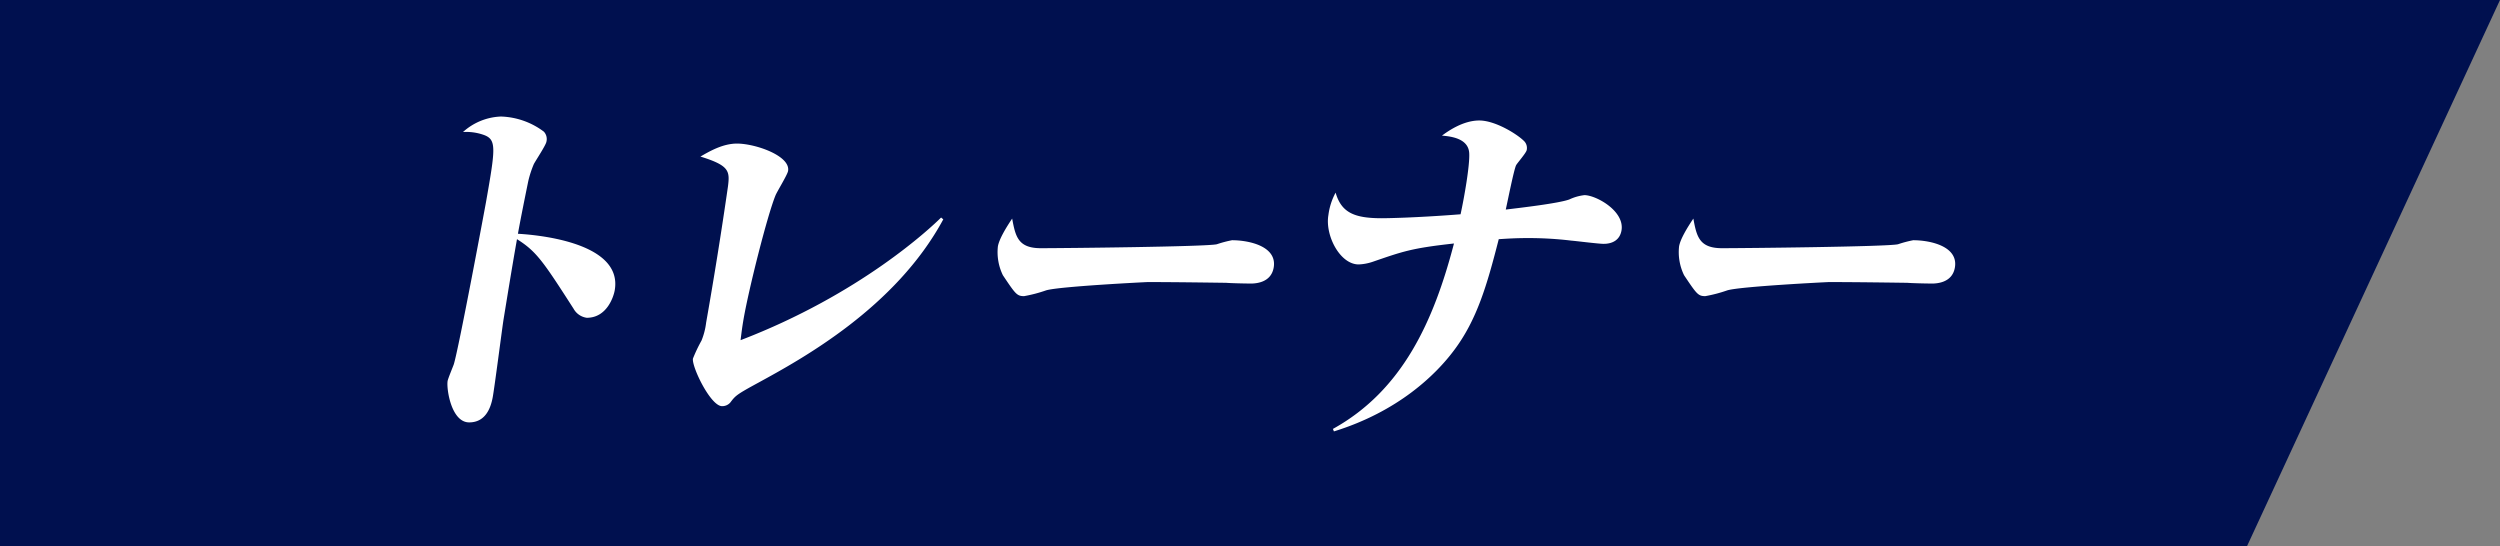 <svg id="trainer.svg" xmlns="http://www.w3.org/2000/svg" width="499" height="109" viewBox="0 0 499 109">
  <rect x="0" y="0" width="499" height="109" fill="#808080" stroke="none"/>
  <defs>
    <style>
      .cls-1 {
        fill: #00104f;
      }

      .cls-1, .cls-2 {
        fill-rule: evenodd;
      }

      .cls-2 {
        fill: #fff;
      }
    </style>
  </defs>
  <path id="長方形_9" data-name="長方形 9" class="cls-1" d="M169,4676H668l-50.489,109H169V4676Z" transform="translate(-169 -4676)"/>
  <path id="トレーナー" class="cls-2" d="M272.379,4722.66c0.482-2.74,1.578-8.14,2.082-10.59a21.125,21.125,0,0,1,1.087-3.31c0.331-.65,2.388-3.74,2.515-4.46a2.172,2.172,0,0,0-.508-2.02,15,15,0,0,0-8.539-3.02,11.915,11.915,0,0,0-7.6,3.09,10.558,10.558,0,0,1,4.147.58c2.571,0.94,2.351,2.59.434,13.46-0.177,1.01-5.4,29.02-6.418,32.33-0.148.43-1.143,2.81-1.232,3.31-0.267,1.51.7,8.28,4.3,8.28,3.1,0,4.273-2.59,4.717-5.11,0.381-2.16,1.755-12.82,2.115-15.26,0.93-5.69,1.683-10.37,2.711-16.2,3.889,2.45,5.2,4.39,11.3,13.89a3.555,3.555,0,0,0,2.634,1.8c4.032,0,5.357-4.25,5.573-5.47C293.462,4723.95,274.657,4722.8,272.379,4722.66Zm84.464-3.24c-2.1,2.09-16.166,15.33-40.026,24.48,0.182-1.44.326-2.67,0.618-4.32,1.066-6.05,4.684-20.45,6.344-24.55,0.271-.72,2.379-4.11,2.519-4.9,0.533-3.02-6.523-5.47-10.195-5.47-2.88,0-5.535,1.58-7.3,2.59,5.8,1.8,5.9,2.88,5.486,6.05-1.3,9-2.754,18.07-4.34,27.07a14.068,14.068,0,0,1-.923,3.6,31.013,31.013,0,0,0-1.715,3.6c-0.279,1.58,3.509,9.5,5.813,9.5a2.145,2.145,0,0,0,1.639-.72c1.033-1.37,1.215-1.58,5.594-3.96,8.685-4.75,27.407-14.97,36.924-32.61Zm14.184,0.21c-1.266,1.88-2.595,4.11-2.849,5.55a10.528,10.528,0,0,0,1,5.76c2.507,3.74,2.791,4.17,4.231,4.17a28.232,28.232,0,0,0,4.379-1.15c2.516-.79,20.091-1.66,20.307-1.66,6.048,0,15.455.15,15.671,0.15,0.635,0.07,3.646.14,4.366,0.14,1.355,0.07,4.549-.07,5.094-3.17,0.749-4.24-4.867-5.47-8.323-5.47a23.481,23.481,0,0,0-3.019.8c-1.961.5-31.027,0.79-35.131,0.79C372.218,4725.54,371.689,4723.23,371.027,4719.63Zm64.224,42.48c12.794-3.96,20.352-11.3,24.035-16.27,4.522-6.05,6.533-12.96,8.865-22.1,1.236-.07,3.062-0.22,5.8-0.22a70.847,70.847,0,0,1,8.694.51c0.924,0.07,5.43.64,6.438,0.64,1.8,0,3.236-.79,3.566-2.66,0.685-3.89-5.092-7.06-7.4-7.06a9.658,9.658,0,0,0-3.033.87c-2.227.79-9.723,1.65-12.667,2.01,0.314-1.36,1.625-7.99,2.066-8.85,0.22-.43,2.015-2.45,2.117-3.03a1.952,1.952,0,0,0-.606-1.87c-1.415-1.37-5.7-4.03-8.865-4.03-3.312,0-6.37,2.23-7.445,3.02,1.7,0.15,5.239.51,5.438,3.46,0.157,2.38-1,8.93-1.725,12.24-9.127.72-14.971,0.79-15.691,0.79-5.472,0-8.09-1.08-9.251-5.11a12.718,12.718,0,0,0-1.435,4.46c-0.711,4.04,2.293,9.87,6.037,9.87a9.818,9.818,0,0,0,2.753-.51c6.056-2.08,7.754-2.73,16.271-3.67-4,15.34-10.206,29.3-24.163,37.01Zm71.741-42.48c-1.266,1.88-2.6,4.11-2.849,5.55a10.537,10.537,0,0,0,1,5.76c2.508,3.74,2.792,4.17,4.232,4.17a28.232,28.232,0,0,0,4.379-1.15c2.516-.79,20.091-1.66,20.307-1.66,6.048,0,15.454.15,15.67,0.15,0.636,0.07,3.647.14,4.367,0.14,1.355,0.07,4.548-.07,5.094-3.17,0.749-4.24-4.867-5.47-8.323-5.47a23.538,23.538,0,0,0-3.02.8c-1.96.5-31.026,0.79-35.13,0.79C508.183,4725.54,507.653,4723.23,506.992,4719.63Z" transform="translate(-169 -4676)"/>
</svg>
